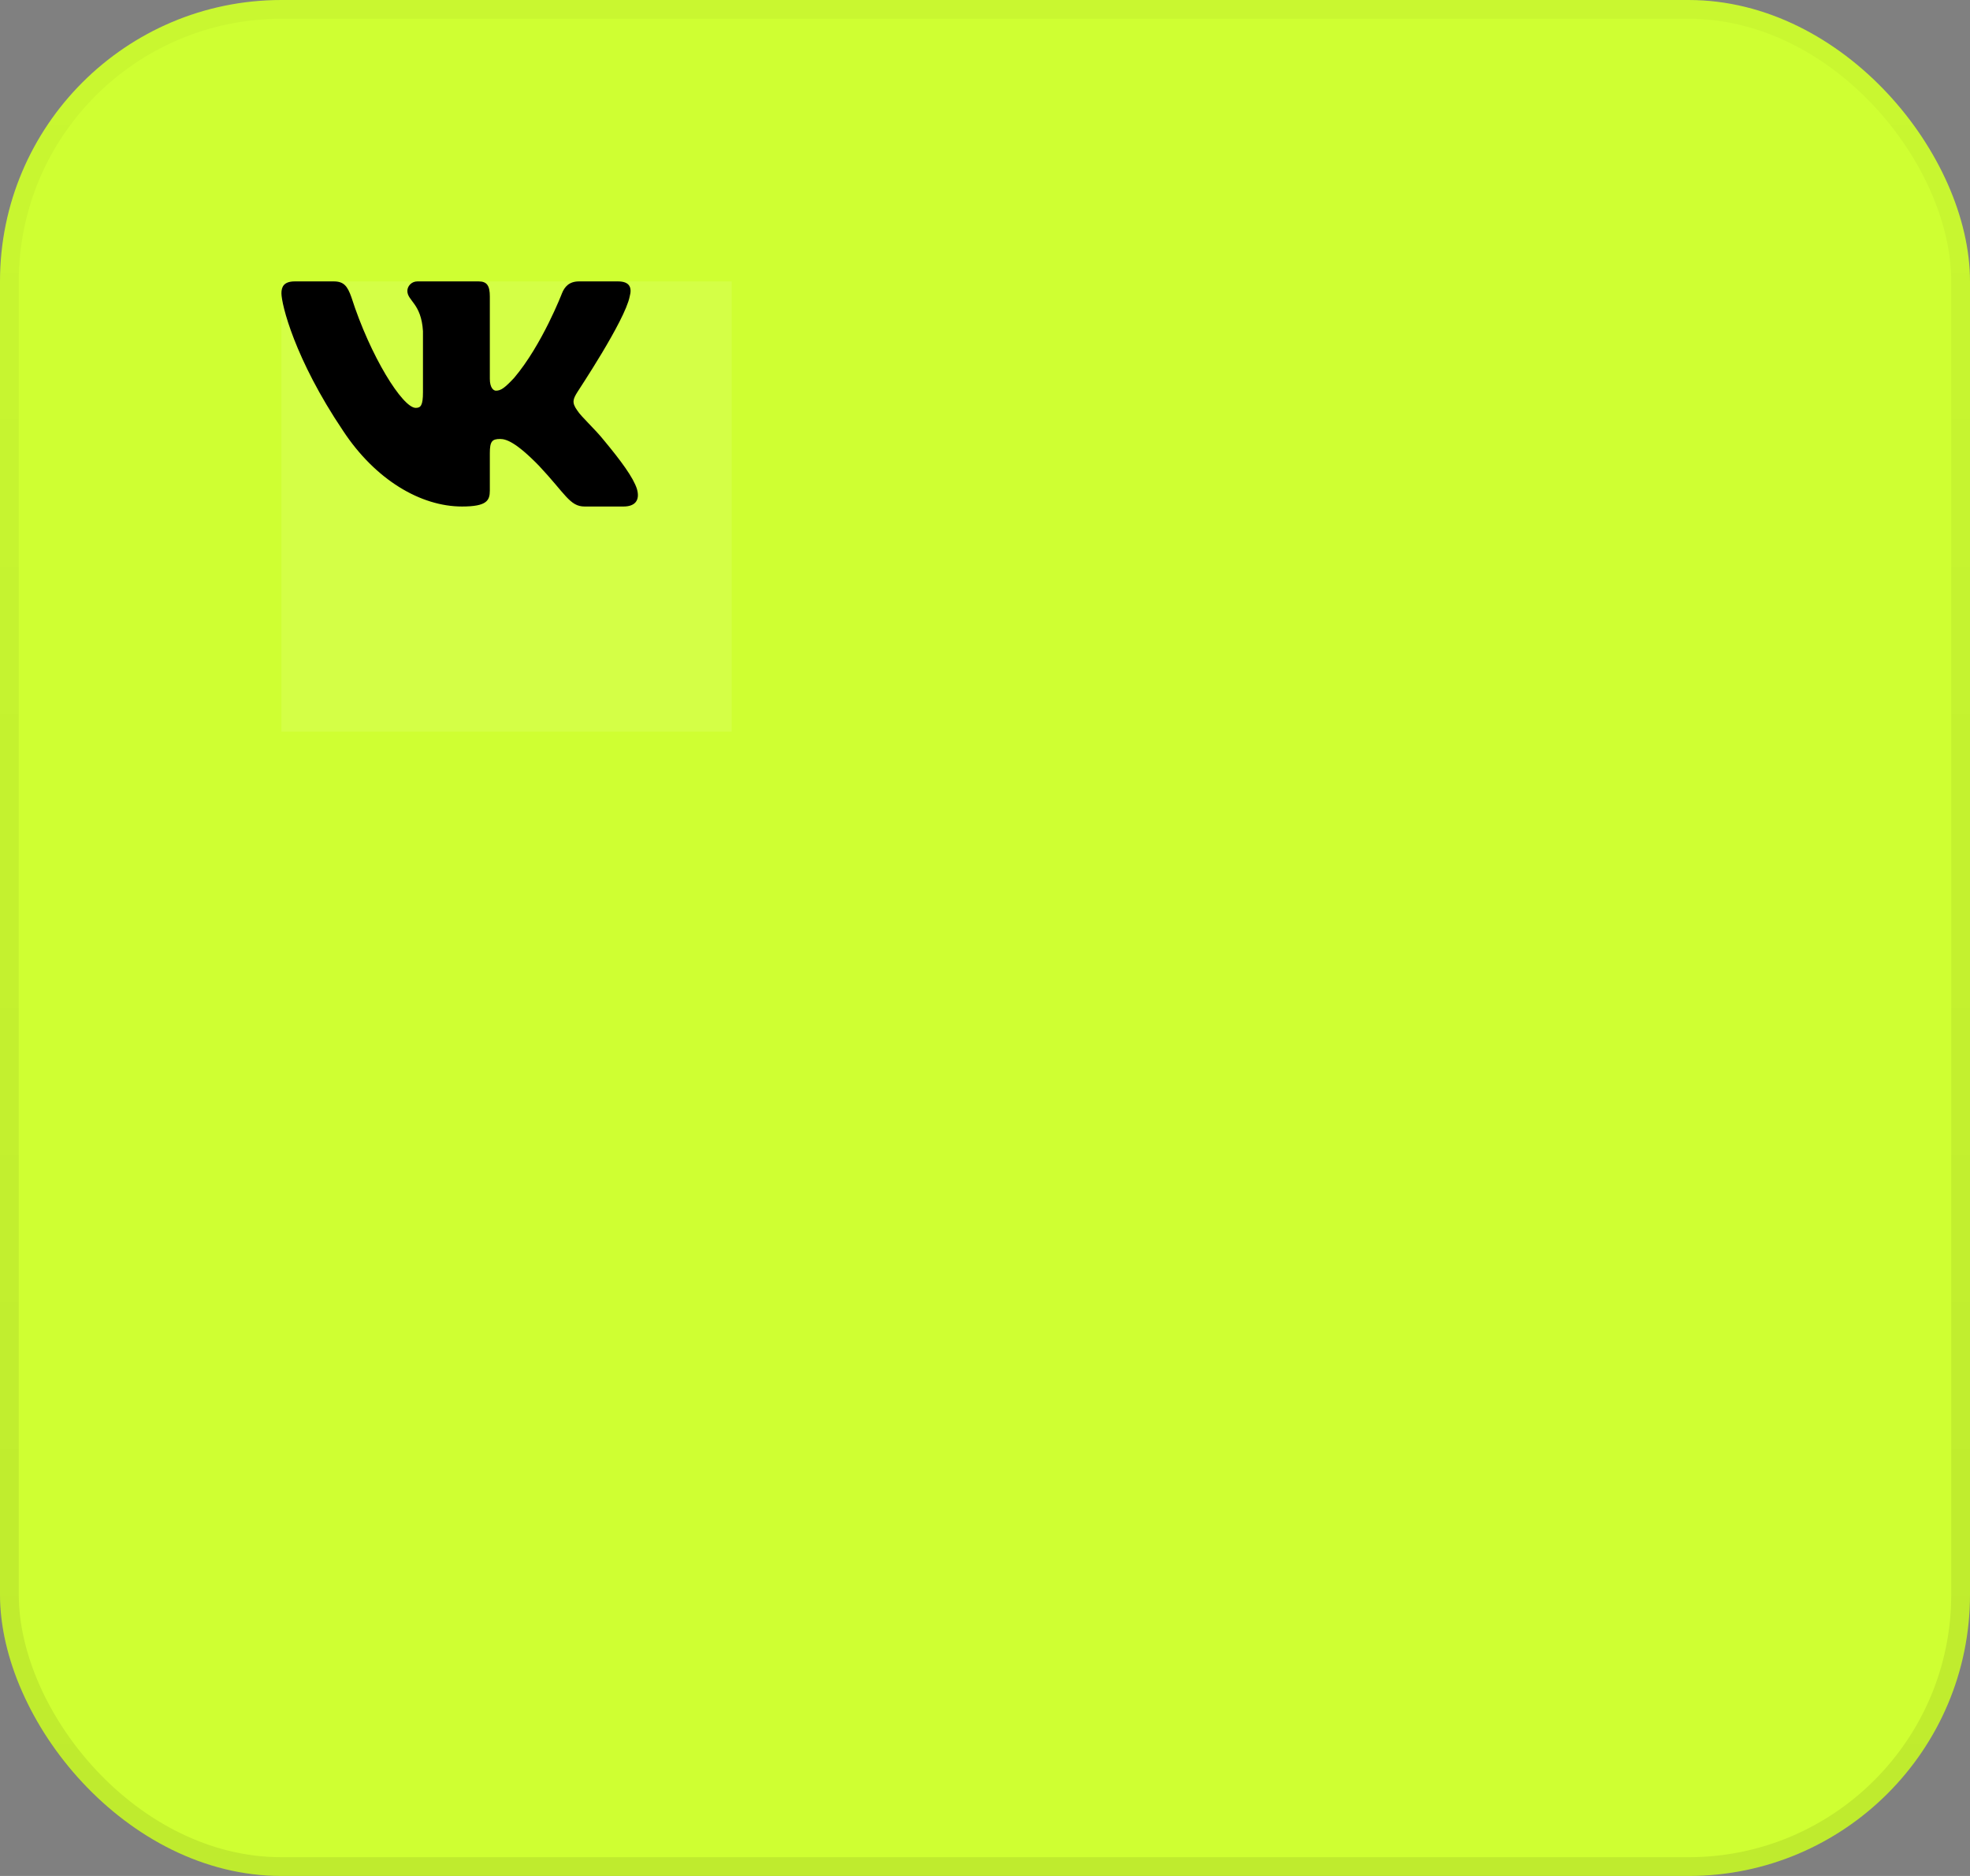 <?xml version="1.0" encoding="UTF-8"?> <svg xmlns="http://www.w3.org/2000/svg" width="105" height="100" viewBox="0 0 105 100" fill="none"><rect x="0" y="0" width="105" height="100" fill="#808080" stroke="none"/><rect width="105" height="100" rx="15" fill="#CFFF32"></rect><rect x="0.5" y="0.5" width="104" height="99" rx="14.5" stroke="url(#paint0_linear_2023_1952)" stroke-opacity="0.1"></rect><rect width="24" height="24" transform="translate(15 15)" fill="white" fill-opacity="0.1"></rect><path fill-rule="evenodd" clip-rule="evenodd" d="M33.562 15.805C33.696 15.332 33.562 15 32.939 15H30.86C30.325 15 30.088 15.3 29.954 15.632C29.954 15.632 28.9 18.379 27.4 20.147C26.91 20.668 26.702 20.826 26.434 20.826C26.301 20.826 26.108 20.668 26.108 20.195V15.805C26.108 15.237 25.959 15 25.514 15H22.247C21.92 15 21.712 15.268 21.712 15.505C21.712 16.042 22.455 16.168 22.544 17.653V20.905C22.544 21.616 22.425 21.742 22.158 21.742C21.46 21.742 19.737 18.995 18.727 15.837C18.52 15.253 18.326 15 17.792 15H15.713C15.119 15 15 15.3 15 15.632C15 16.216 15.698 19.121 18.282 22.958C20.005 25.579 22.425 27 24.623 27C25.945 27 26.108 26.684 26.108 26.147V24.158C26.108 23.526 26.227 23.4 26.657 23.4C26.969 23.4 27.489 23.558 28.721 24.821C30.132 26.321 30.37 27 31.157 27H33.236C33.83 27 34.127 26.684 33.949 26.068C33.756 25.453 33.087 24.553 32.196 23.479C31.706 22.863 30.979 22.216 30.771 21.884C30.459 21.458 30.548 21.268 30.771 20.905C30.771 20.89 33.31 17.1 33.562 15.805Z" fill="black"></path><defs><linearGradient id="paint0_linear_2023_1952" x1="52.5" y1="0" x2="52.5" y2="100" gradientUnits="userSpaceOnUse"><stop stop-opacity="0.3"></stop><stop offset="1" stop-opacity="0.8"></stop></linearGradient></defs></svg> 